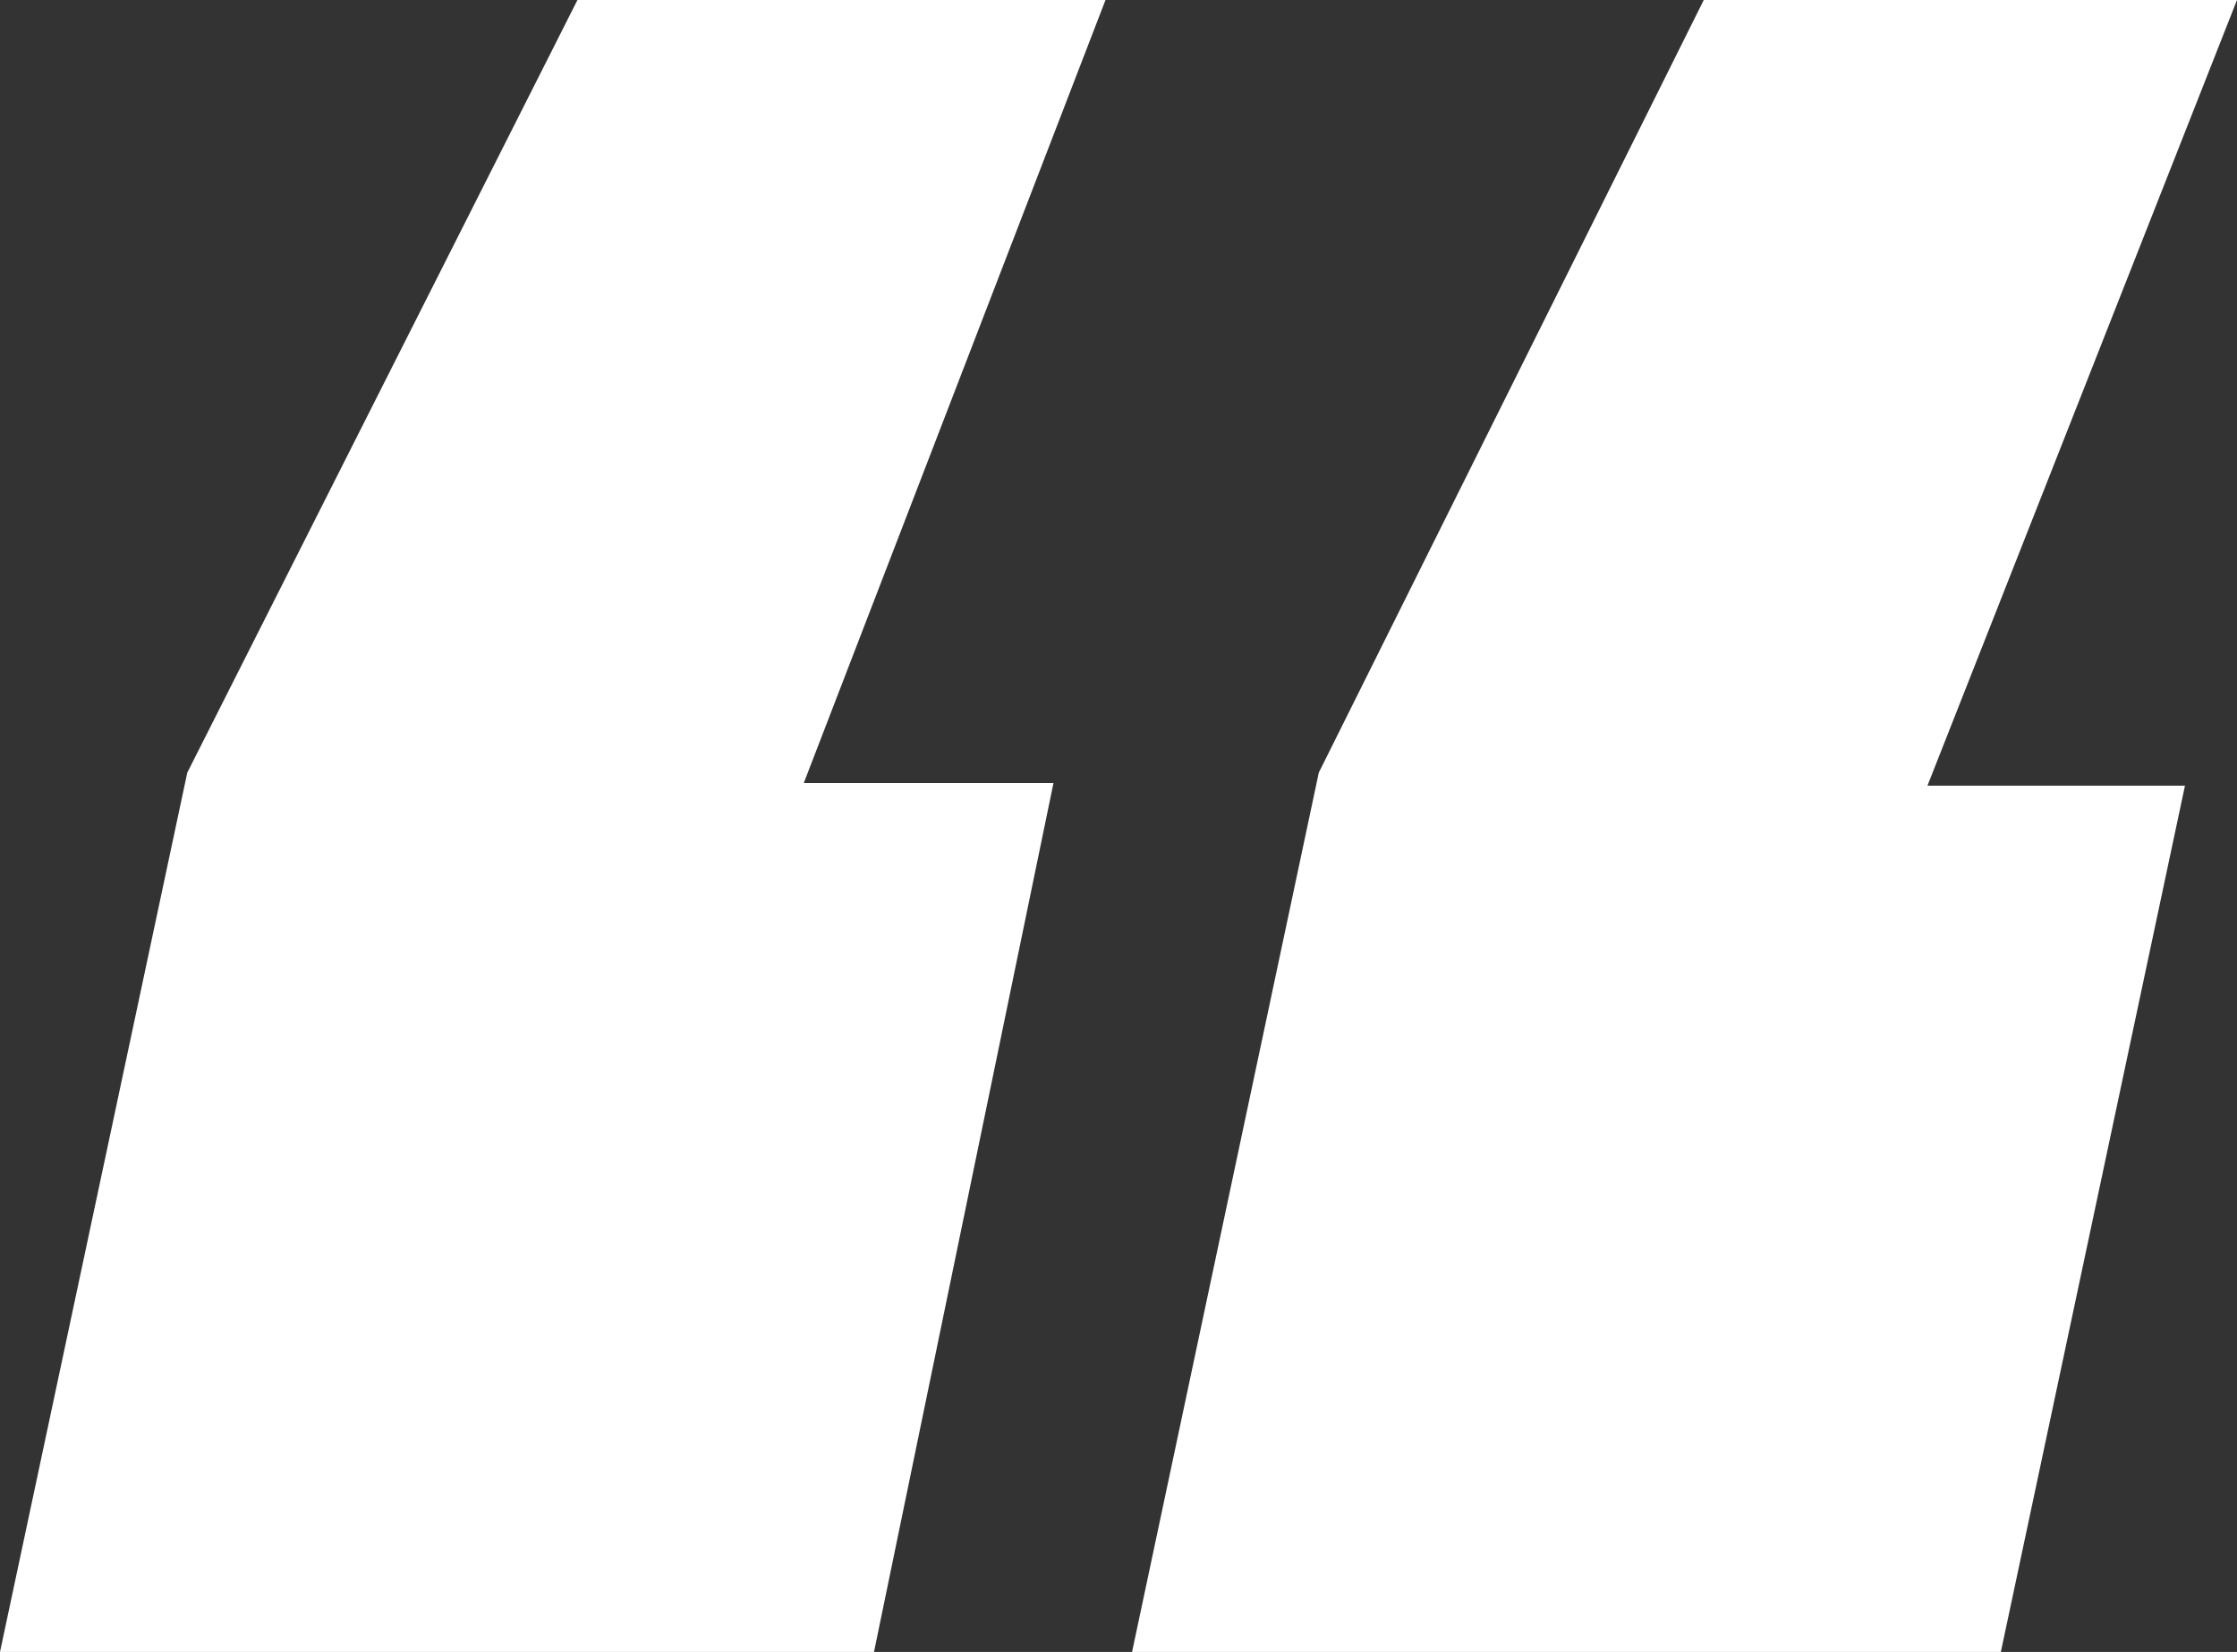 <?xml version="1.0" encoding="utf-8"?>
<!-- Generator: Adobe Illustrator 26.5.0, SVG Export Plug-In . SVG Version: 6.00 Build 0)  -->
<svg version="1.1" id="Layer_1" xmlns="http://www.w3.org/2000/svg" xmlns:xlink="http://www.w3.org/1999/xlink" x="0px" y="0px"
	 viewBox="0 0 86 63.5" style="enable-background:new 0 0 86 63.5;" xml:space="preserve">
<rect x="0" y="0" width="86" height="63.5" fill="#333333" stroke="none"/>
<style type="text/css">
	.st0{fill:#FFFFFF;}
</style>
<g>
	<path class="st0" d="M22.2,0l-15,29.7L0,63.5h33.6l6.9-33.4h-9.6L42.5,0H22.2z M65.5,0L50.7,29.7l-7.2,33.9h33.4L84,30.2h-9.9L86,0
		H65.5z"/>
</g>
</svg>
